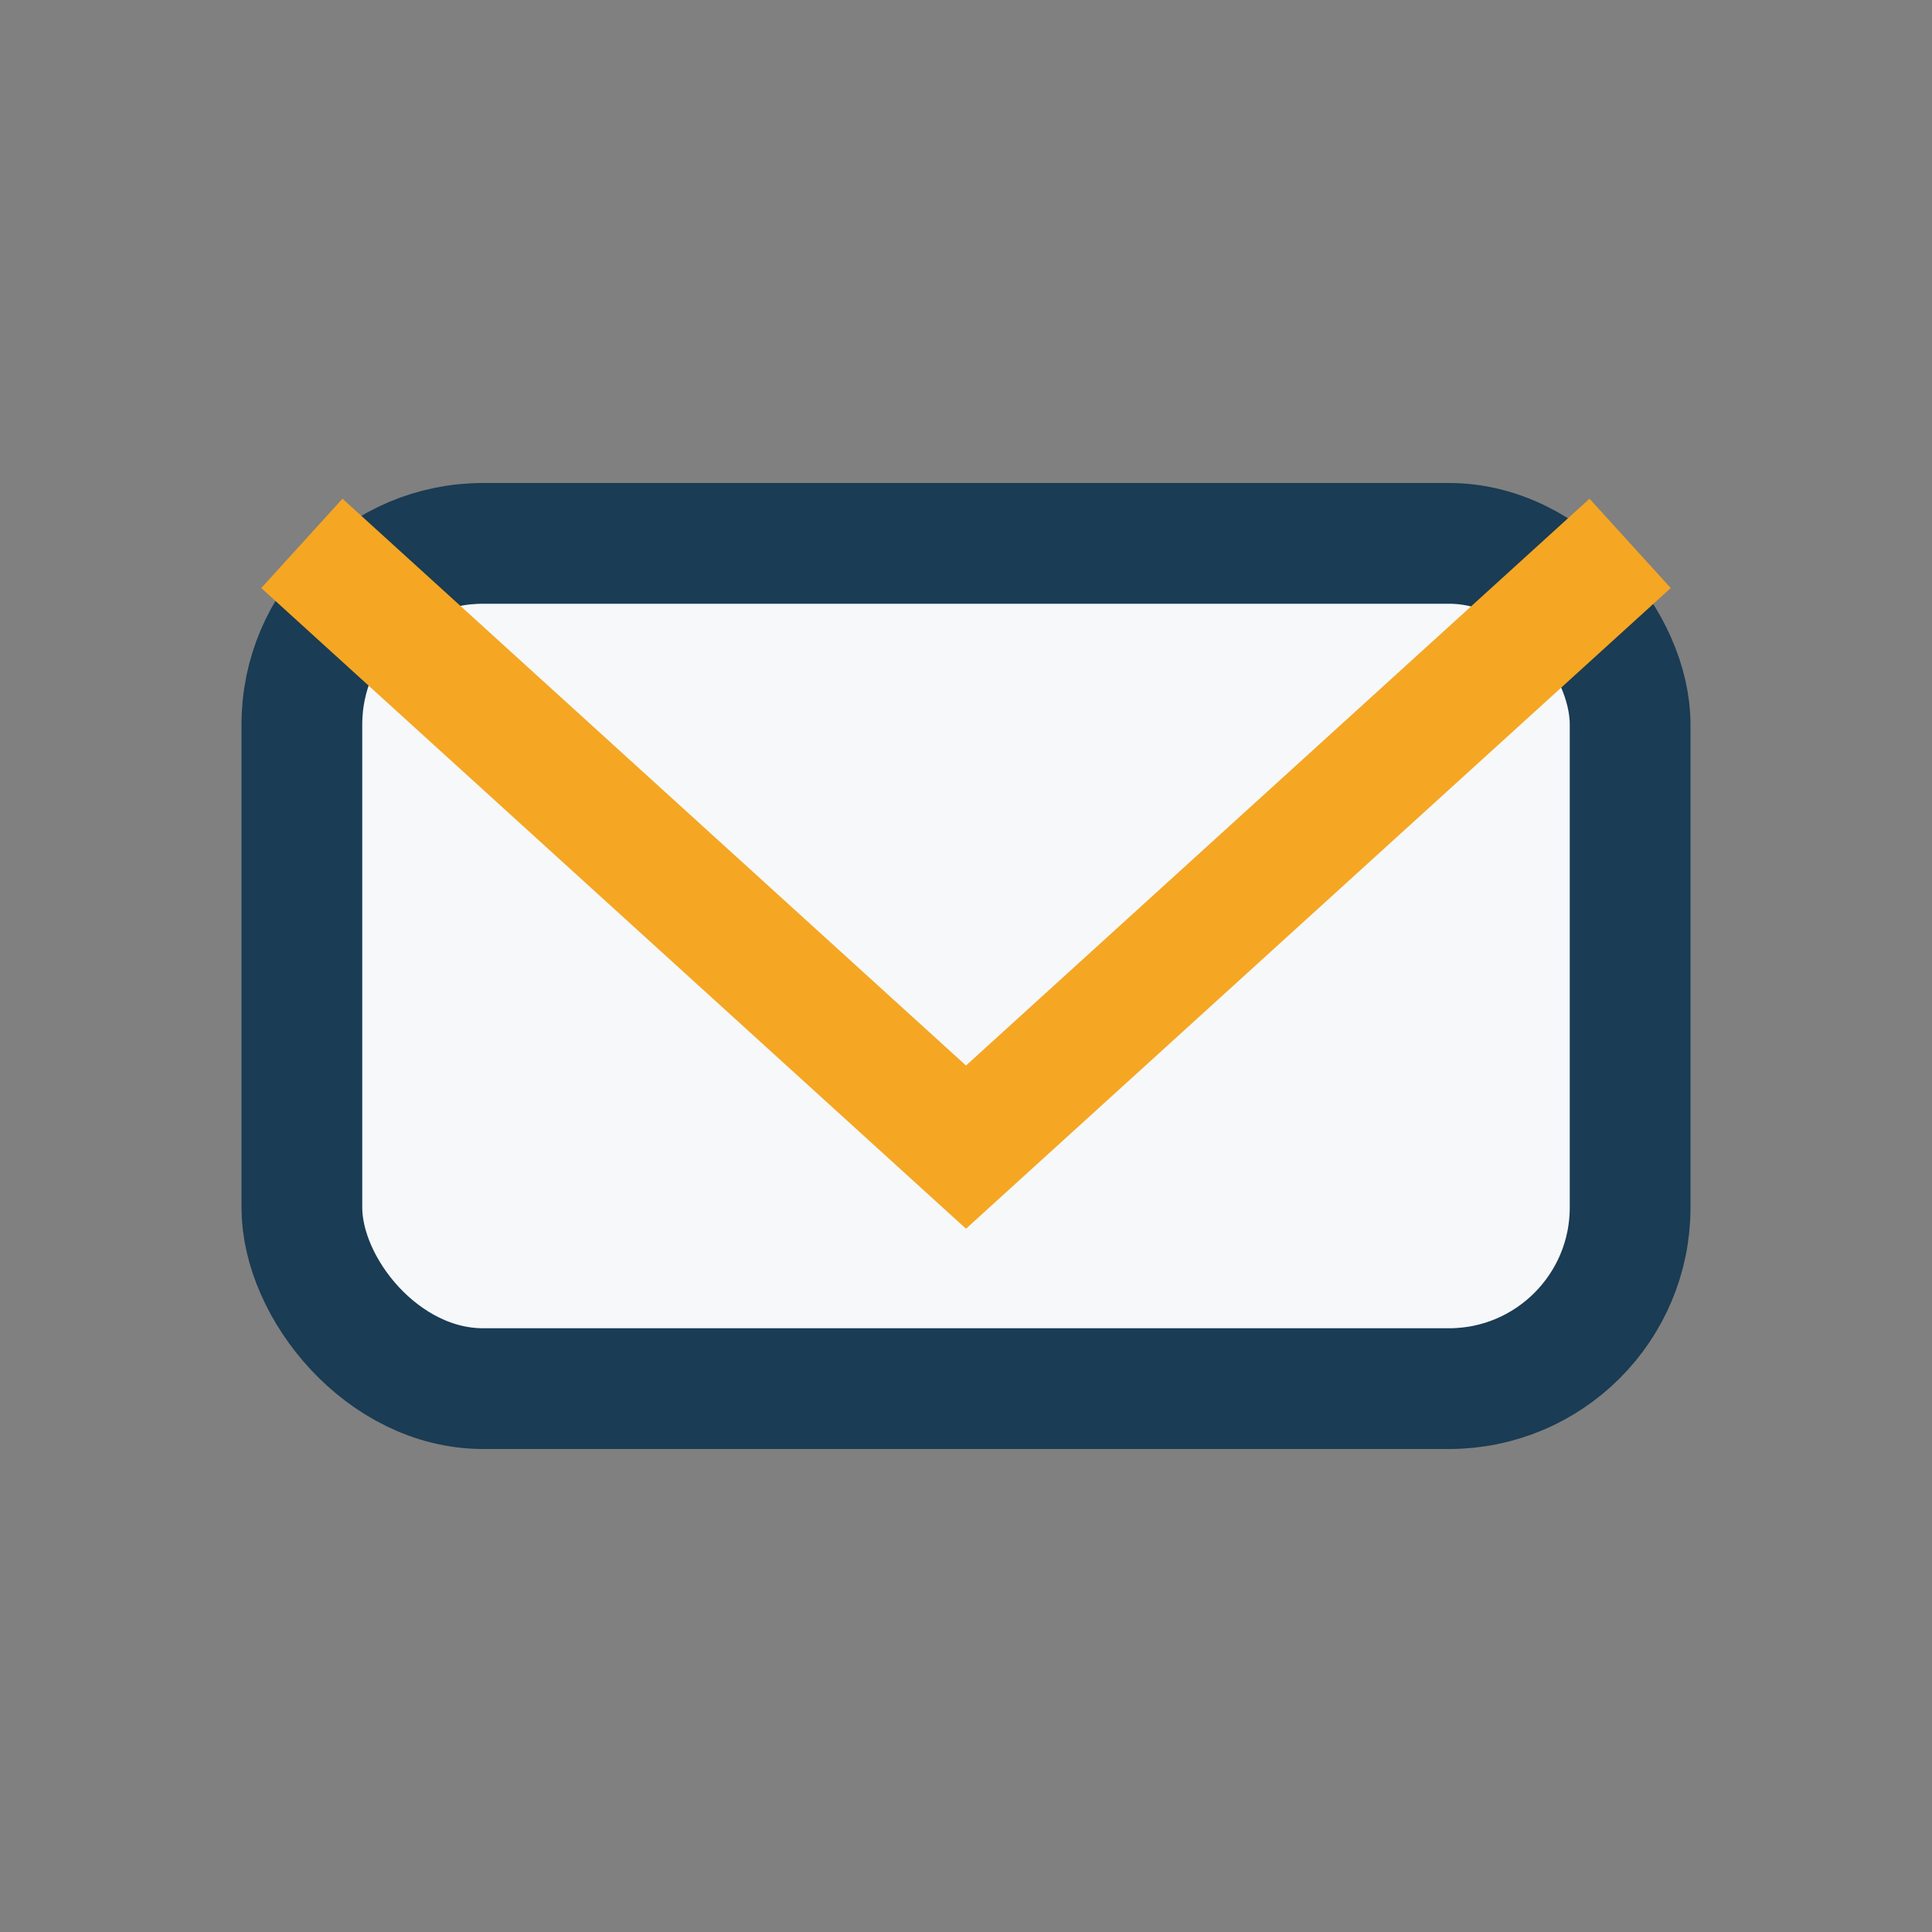 <?xml version="1.0" encoding="UTF-8"?>
<svg xmlns="http://www.w3.org/2000/svg" width="32" height="32" viewBox="0 0 32 32"><rect x="0" y="0" width="32" height="32" fill="#808080" stroke="none"/><rect x="5" y="9" width="22" height="14" rx="3" fill="#F6F8FA" stroke="#1A3C54" stroke-width="2"/><polyline points="5,9 16,19 27,9" fill="none" stroke="#F5A623" stroke-width="2"/></svg>